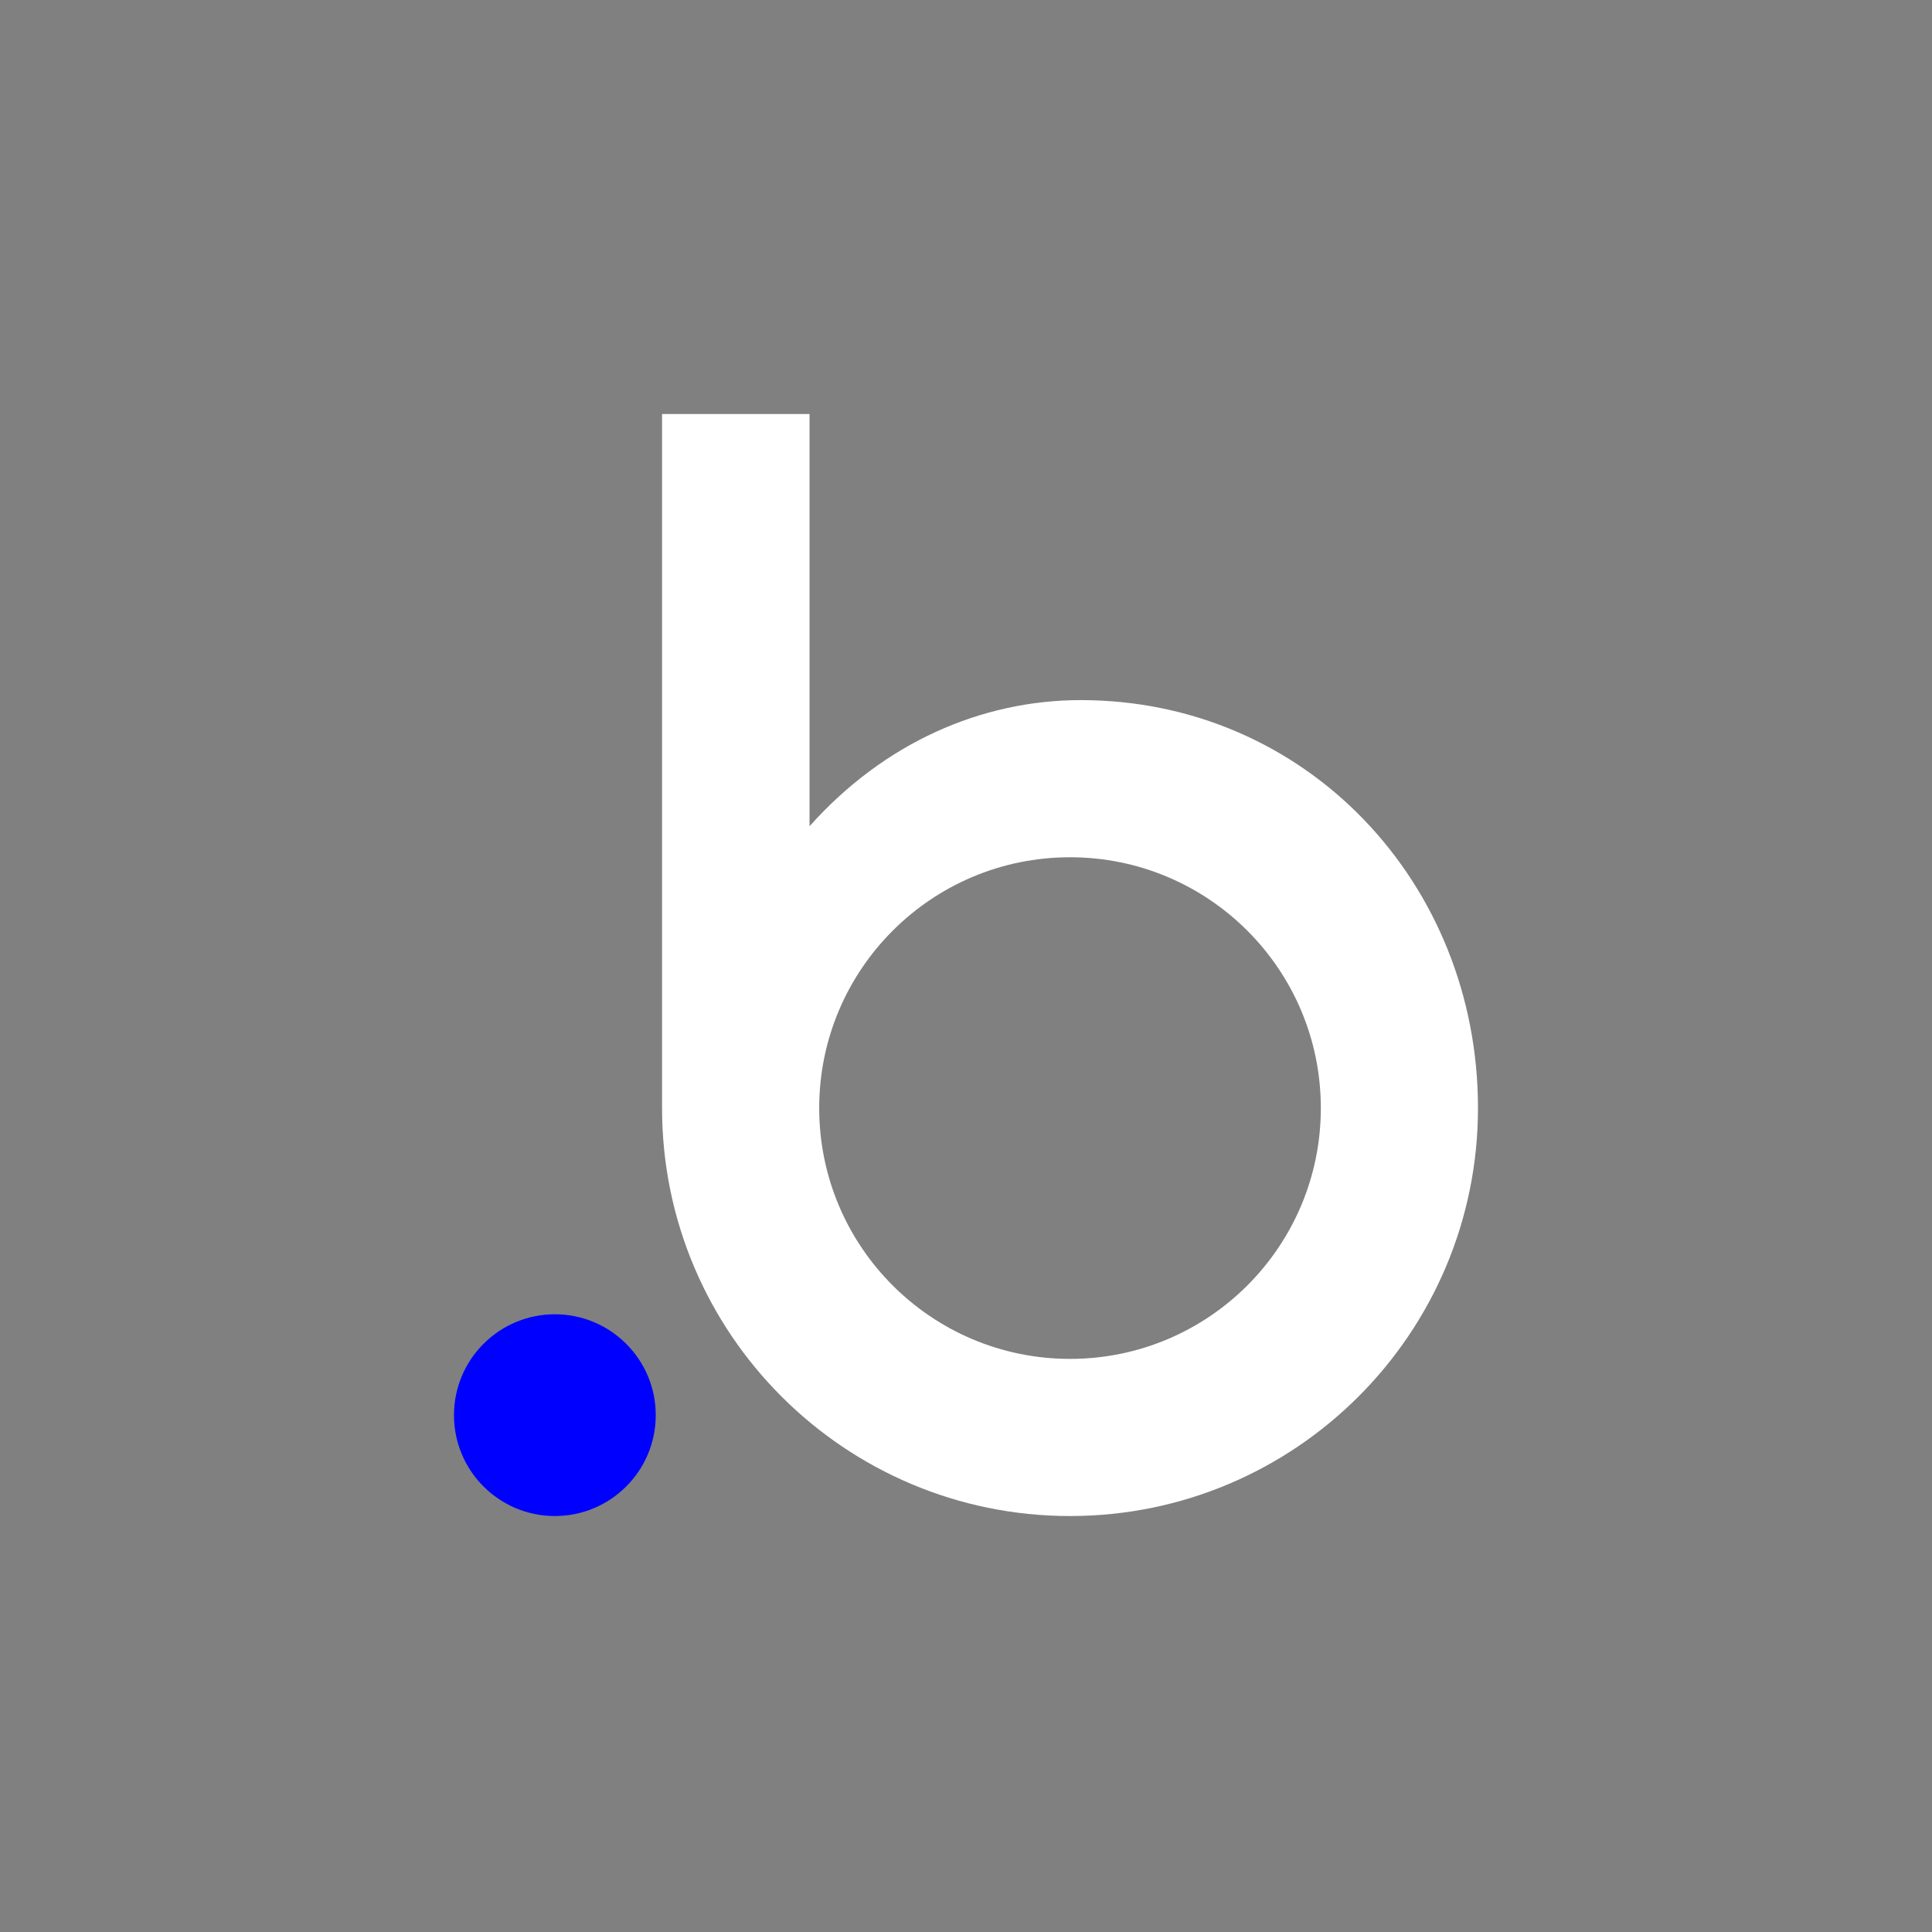 <svg width="56" height="56" viewBox="0 0 56 56" fill="none" xmlns="http://www.w3.org/2000/svg">
<rect x="0" y="0" width="56" height="56" fill="#808080" stroke="none"/>
<g clip-path="url(#clip0_205_197)">
<path d="M31.325 20.293C28.455 20.293 25.625 21.526 23.465 23.949V12H19.19V32.118C19.19 38.649 24.485 43.943 31.015 43.943C37.546 43.943 42.84 38.649 42.84 32.118C42.84 25.588 37.856 20.293 31.325 20.293ZM31.015 39.388C27 39.388 23.745 36.133 23.745 32.118C23.745 28.103 27 24.848 31.015 24.848C35.03 24.848 38.285 28.103 38.285 32.118C38.285 36.133 35.03 39.388 31.015 39.388Z" fill="white"/>
<path d="M16.083 38.095C14.468 38.095 13.159 39.404 13.159 41.019C13.159 42.634 14.468 43.943 16.083 43.943C17.698 43.943 19.007 42.634 19.007 41.019C19.007 39.404 17.698 38.095 16.083 38.095Z" fill="#0000FF"/>
</g>
<defs>
<clipPath id="clip0_205_197">
<rect width="29.69" height="32" fill="white" transform="translate(13.154 12)"/>
</clipPath>
</defs>
</svg>
